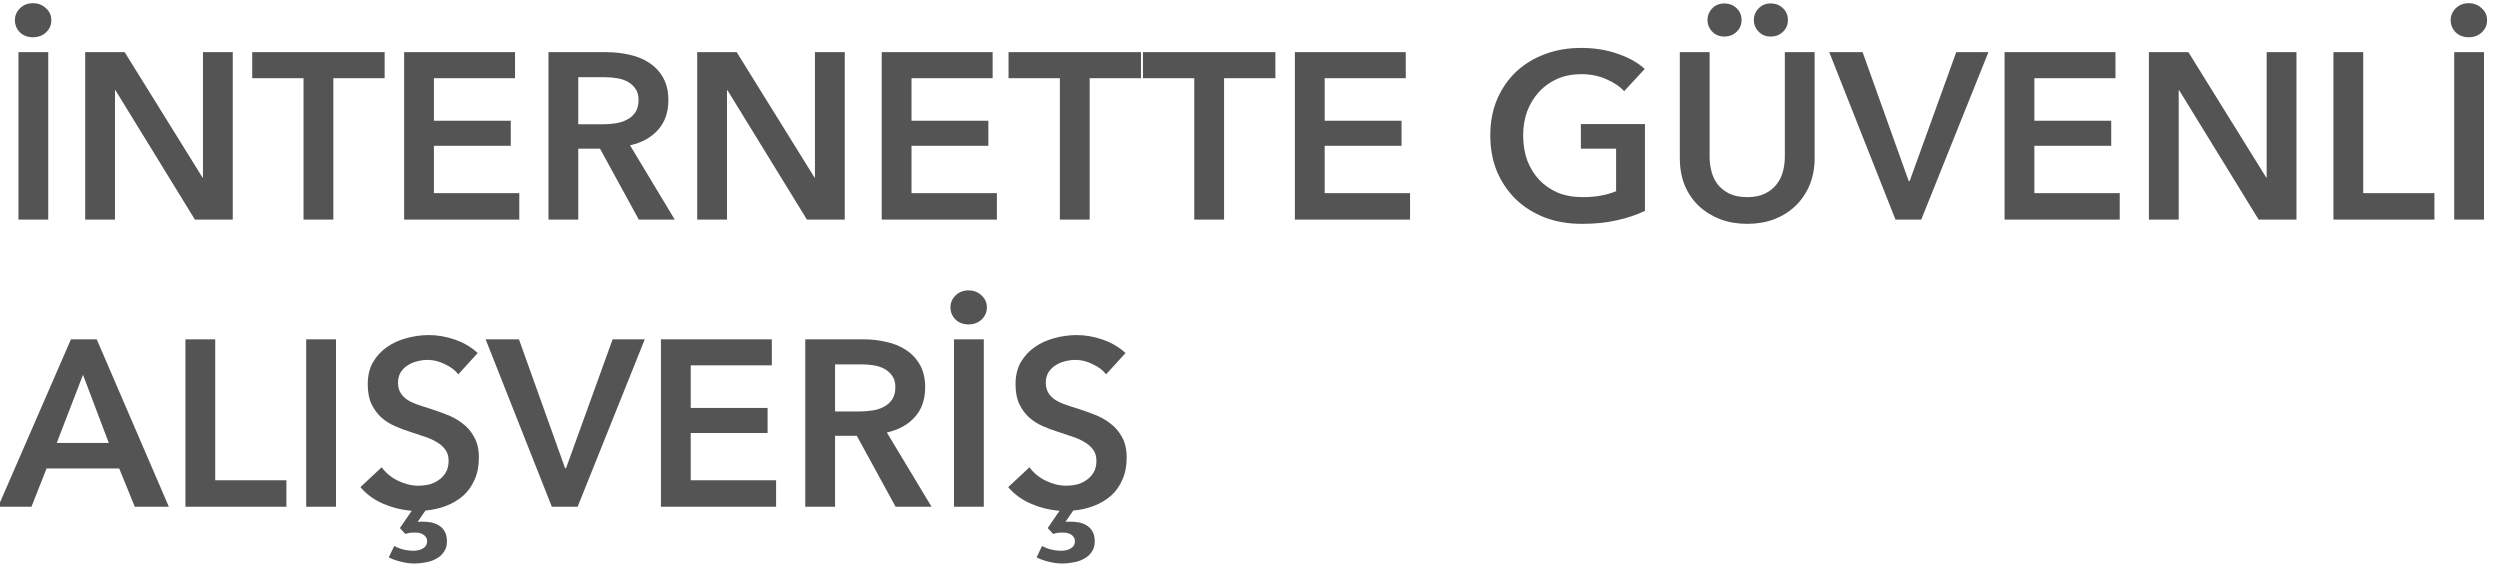 <svg width="148" height="34" viewBox="0 0 148 34" fill="none" xmlns="http://www.w3.org/2000/svg">
<path d="M1.092 3.088H2.856V13H1.092V3.088ZM0.882 1.198C0.882 0.927 0.98 0.694 1.176 0.498C1.381 0.293 1.638 0.19 1.946 0.19C2.254 0.19 2.511 0.288 2.716 0.484C2.931 0.671 3.038 0.909 3.038 1.198C3.038 1.487 2.931 1.73 2.716 1.926C2.511 2.113 2.254 2.206 1.946 2.206C1.638 2.206 1.381 2.108 1.176 1.912C0.98 1.707 0.882 1.469 0.882 1.198ZM5.043 3.088H7.381L11.987 10.508H12.015V3.088H13.779V13H11.539L6.835 5.342H6.807V13H5.043V3.088ZM17.969 4.628H14.931V3.088H22.771V4.628H19.733V13H17.969V4.628ZM23.924 3.088H30.49V4.628H25.688V7.148H30.238V8.632H25.688V11.432H30.742V13H23.924V3.088ZM32.469 3.088H35.913C36.38 3.088 36.832 3.139 37.271 3.242C37.71 3.335 38.097 3.494 38.433 3.718C38.778 3.942 39.054 4.236 39.259 4.6C39.464 4.964 39.567 5.407 39.567 5.93C39.567 6.649 39.362 7.237 38.951 7.694C38.55 8.142 37.999 8.445 37.299 8.604L39.945 13H37.817L35.521 8.8H34.233V13H32.469V3.088ZM35.675 7.358C35.927 7.358 36.179 7.339 36.431 7.302C36.683 7.265 36.907 7.195 37.103 7.092C37.308 6.989 37.476 6.845 37.607 6.658C37.738 6.462 37.803 6.215 37.803 5.916C37.803 5.645 37.742 5.426 37.621 5.258C37.5 5.081 37.346 4.941 37.159 4.838C36.972 4.735 36.758 4.665 36.515 4.628C36.282 4.591 36.053 4.572 35.829 4.572H34.233V7.358H35.675ZM41.274 3.088H43.612L48.218 10.508H48.246V3.088H50.01V13H47.77L43.066 5.342H43.038V13H41.274V3.088ZM52.197 3.088H58.764V4.628H53.962V7.148H58.511V8.632H53.962V11.432H59.016V13H52.197V3.088ZM62.744 4.628H59.706V3.088H67.546V4.628H64.508V13H62.744V4.628ZM70.701 4.628H67.663V3.088H75.503V4.628H72.465V13H70.701V4.628ZM76.656 3.088H83.222V4.628H78.421V7.148H82.971V8.632H78.421V11.432H83.475V13H76.656V3.088ZM97.381 12.482C96.877 12.725 96.322 12.911 95.715 13.042C95.118 13.182 94.427 13.252 93.643 13.252C92.841 13.252 92.108 13.126 91.445 12.874C90.783 12.613 90.213 12.253 89.737 11.796C89.261 11.329 88.888 10.779 88.617 10.144C88.356 9.5 88.225 8.791 88.225 8.016C88.225 7.223 88.361 6.509 88.631 5.874C88.911 5.23 89.289 4.684 89.765 4.236C90.251 3.788 90.82 3.443 91.473 3.2C92.127 2.957 92.836 2.836 93.601 2.836C94.395 2.836 95.118 2.953 95.771 3.186C96.434 3.41 96.966 3.709 97.367 4.082L96.149 5.398C95.897 5.118 95.543 4.88 95.085 4.684C94.637 4.488 94.147 4.39 93.615 4.39C93.093 4.39 92.617 4.483 92.187 4.67C91.767 4.857 91.408 5.113 91.109 5.44C90.811 5.767 90.577 6.149 90.409 6.588C90.251 7.027 90.171 7.503 90.171 8.016C90.171 8.548 90.251 9.038 90.409 9.486C90.577 9.925 90.811 10.307 91.109 10.634C91.417 10.961 91.786 11.217 92.215 11.404C92.654 11.581 93.149 11.67 93.699 11.67C94.455 11.67 95.113 11.553 95.673 11.32V8.8H93.587V7.344H97.381V12.482ZM107.426 9.36C107.426 9.957 107.323 10.499 107.118 10.984C106.912 11.46 106.632 11.866 106.278 12.202C105.923 12.538 105.503 12.799 105.018 12.986C104.532 13.163 104.005 13.252 103.436 13.252C102.866 13.252 102.339 13.163 101.854 12.986C101.368 12.799 100.944 12.538 100.58 12.202C100.225 11.866 99.945 11.46 99.74 10.984C99.543 10.499 99.445 9.957 99.445 9.36V3.088H101.21V9.29C101.21 9.579 101.247 9.869 101.322 10.158C101.396 10.438 101.518 10.69 101.686 10.914C101.863 11.138 102.092 11.32 102.372 11.46C102.661 11.6 103.016 11.67 103.436 11.67C103.856 11.67 104.206 11.6 104.486 11.46C104.775 11.32 105.004 11.138 105.172 10.914C105.349 10.69 105.475 10.438 105.55 10.158C105.624 9.869 105.662 9.579 105.662 9.29V3.088H107.426V9.36ZM101.084 1.184C101.084 0.923 101.177 0.694 101.364 0.498C101.55 0.302 101.788 0.204 102.078 0.204C102.367 0.204 102.61 0.297 102.806 0.484C103.002 0.671 103.1 0.904 103.1 1.184C103.1 1.464 103.002 1.697 102.806 1.884C102.61 2.071 102.367 2.164 102.078 2.164C101.788 2.164 101.55 2.066 101.364 1.87C101.177 1.674 101.084 1.445 101.084 1.184ZM103.828 1.184C103.828 0.923 103.921 0.694 104.108 0.498C104.294 0.302 104.532 0.204 104.822 0.204C105.111 0.204 105.354 0.297 105.55 0.484C105.746 0.671 105.844 0.904 105.844 1.184C105.844 1.464 105.746 1.697 105.55 1.884C105.354 2.071 105.111 2.164 104.822 2.164C104.532 2.164 104.294 2.066 104.108 1.87C103.921 1.674 103.828 1.445 103.828 1.184ZM108.292 3.088H110.266L112.996 10.718H113.052L115.81 3.088H117.714L113.738 13H112.212L108.292 3.088ZM118.67 3.088H125.236V4.628H120.434V7.148H124.984V8.632H120.434V11.432H125.488V13H118.67V3.088ZM127.215 3.088H129.553L134.159 10.508H134.187V3.088H135.951V13H133.711L129.007 5.342H128.979V13H127.215V3.088ZM138.139 3.088H139.903V11.432H144.117V13H138.139V3.088ZM145.289 3.088H147.053V13H145.289V3.088ZM145.079 1.198C145.079 0.927 145.177 0.694 145.373 0.498C145.579 0.293 145.835 0.19 146.143 0.19C146.451 0.19 146.708 0.288 146.913 0.484C147.128 0.671 147.235 0.909 147.235 1.198C147.235 1.487 147.128 1.73 146.913 1.926C146.708 2.113 146.451 2.206 146.143 2.206C145.835 2.206 145.579 2.108 145.373 1.912C145.177 1.707 145.079 1.469 145.079 1.198ZM4.2 20.088H5.726L9.996 30H7.98L7.056 27.732H2.758L1.862 30H-0.112L4.2 20.088ZM6.44 26.22L4.914 22.188L3.36 26.22H6.44ZM10.977 20.088H12.741V28.432H16.955V30H10.977V20.088ZM18.127 20.088H19.891V30H18.127V20.088ZM27.132 22.16C26.946 21.917 26.68 21.717 26.334 21.558C25.998 21.39 25.658 21.306 25.312 21.306C25.107 21.306 24.902 21.334 24.696 21.39C24.491 21.437 24.304 21.516 24.136 21.628C23.968 21.731 23.828 21.871 23.716 22.048C23.614 22.216 23.562 22.421 23.562 22.664C23.562 22.888 23.609 23.079 23.702 23.238C23.796 23.397 23.922 23.532 24.08 23.644C24.248 23.756 24.449 23.854 24.682 23.938C24.916 24.022 25.172 24.106 25.452 24.19C25.77 24.293 26.096 24.409 26.432 24.54C26.778 24.671 27.09 24.843 27.37 25.058C27.66 25.273 27.893 25.543 28.07 25.87C28.257 26.197 28.35 26.603 28.35 27.088C28.35 27.583 28.266 28.017 28.098 28.39C27.94 28.763 27.716 29.081 27.426 29.342C27.137 29.594 26.801 29.795 26.418 29.944C26.036 30.093 25.625 30.187 25.186 30.224L24.724 30.896C24.78 30.887 24.827 30.882 24.864 30.882C24.911 30.882 24.953 30.882 24.99 30.882C25.168 30.882 25.34 30.896 25.508 30.924C25.686 30.961 25.844 31.022 25.984 31.106C26.124 31.19 26.236 31.307 26.32 31.456C26.414 31.605 26.46 31.801 26.46 32.044C26.46 32.296 26.4 32.506 26.278 32.674C26.157 32.851 26.003 32.987 25.816 33.08C25.639 33.183 25.434 33.253 25.2 33.29C24.976 33.337 24.762 33.36 24.556 33.36C24.276 33.36 23.996 33.323 23.716 33.248C23.446 33.183 23.212 33.099 23.016 32.996L23.338 32.324C23.693 32.511 24.076 32.604 24.486 32.604C24.561 32.604 24.645 32.595 24.738 32.576C24.832 32.567 24.916 32.539 24.99 32.492C25.074 32.455 25.144 32.399 25.2 32.324C25.256 32.249 25.284 32.151 25.284 32.03C25.284 31.927 25.256 31.843 25.2 31.778C25.154 31.713 25.093 31.661 25.018 31.624C24.944 31.587 24.864 31.559 24.78 31.54C24.696 31.531 24.617 31.526 24.542 31.526C24.468 31.526 24.379 31.531 24.276 31.54C24.174 31.559 24.08 31.582 23.996 31.61L23.674 31.26L24.374 30.238C23.786 30.191 23.222 30.051 22.68 29.818C22.139 29.585 21.691 29.258 21.336 28.838L22.596 27.662C22.839 27.998 23.161 28.264 23.562 28.46C23.973 28.656 24.374 28.754 24.766 28.754C24.972 28.754 25.182 28.731 25.396 28.684C25.611 28.628 25.802 28.539 25.97 28.418C26.148 28.297 26.288 28.147 26.39 27.97C26.502 27.783 26.558 27.555 26.558 27.284C26.558 27.023 26.498 26.808 26.376 26.64C26.255 26.463 26.092 26.313 25.886 26.192C25.681 26.061 25.438 25.949 25.158 25.856C24.878 25.763 24.584 25.665 24.276 25.562C23.978 25.469 23.679 25.357 23.38 25.226C23.082 25.095 22.811 24.923 22.568 24.708C22.335 24.493 22.144 24.232 21.994 23.924C21.845 23.607 21.77 23.215 21.77 22.748C21.77 22.244 21.873 21.81 22.078 21.446C22.293 21.082 22.568 20.783 22.904 20.55C23.25 20.307 23.637 20.13 24.066 20.018C24.505 19.897 24.948 19.836 25.396 19.836C25.9 19.836 26.409 19.925 26.922 20.102C27.445 20.279 27.898 20.545 28.28 20.9L27.132 22.16ZM28.749 20.088H30.723L33.453 27.718H33.509L36.267 20.088H38.171L34.195 30H32.669L28.749 20.088ZM39.127 20.088H45.693V21.628H40.891V24.148H45.441V25.632H40.891V28.432H45.945V30H39.127V20.088ZM47.672 20.088H51.116C51.583 20.088 52.035 20.139 52.474 20.242C52.913 20.335 53.3 20.494 53.636 20.718C53.981 20.942 54.257 21.236 54.462 21.6C54.667 21.964 54.77 22.407 54.77 22.93C54.77 23.649 54.565 24.237 54.154 24.694C53.753 25.142 53.202 25.445 52.502 25.604L55.148 30H53.02L50.724 25.8H49.436V30H47.672V20.088ZM50.878 24.358C51.13 24.358 51.382 24.339 51.634 24.302C51.886 24.265 52.11 24.195 52.306 24.092C52.511 23.989 52.679 23.845 52.81 23.658C52.941 23.462 53.006 23.215 53.006 22.916C53.006 22.645 52.945 22.426 52.824 22.258C52.703 22.081 52.549 21.941 52.362 21.838C52.175 21.735 51.961 21.665 51.718 21.628C51.485 21.591 51.256 21.572 51.032 21.572H49.436V24.358H50.878ZM56.477 20.088H58.241V30H56.477V20.088ZM56.267 18.198C56.267 17.927 56.365 17.694 56.561 17.498C56.766 17.293 57.023 17.19 57.331 17.19C57.639 17.19 57.895 17.288 58.101 17.484C58.315 17.671 58.423 17.909 58.423 18.198C58.423 18.487 58.315 18.73 58.101 18.926C57.895 19.113 57.639 19.206 57.331 19.206C57.023 19.206 56.766 19.108 56.561 18.912C56.365 18.707 56.267 18.469 56.267 18.198ZM65.482 22.16C65.295 21.917 65.029 21.717 64.684 21.558C64.348 21.39 64.007 21.306 63.662 21.306C63.457 21.306 63.251 21.334 63.046 21.39C62.841 21.437 62.654 21.516 62.486 21.628C62.318 21.731 62.178 21.871 62.066 22.048C61.963 22.216 61.912 22.421 61.912 22.664C61.912 22.888 61.959 23.079 62.052 23.238C62.145 23.397 62.271 23.532 62.43 23.644C62.598 23.756 62.799 23.854 63.032 23.938C63.265 24.022 63.522 24.106 63.802 24.19C64.119 24.293 64.446 24.409 64.782 24.54C65.127 24.671 65.44 24.843 65.72 25.058C66.009 25.273 66.243 25.543 66.42 25.87C66.607 26.197 66.7 26.603 66.7 27.088C66.7 27.583 66.616 28.017 66.448 28.39C66.289 28.763 66.065 29.081 65.776 29.342C65.487 29.594 65.151 29.795 64.768 29.944C64.385 30.093 63.975 30.187 63.536 30.224L63.074 30.896C63.13 30.887 63.177 30.882 63.214 30.882C63.261 30.882 63.303 30.882 63.34 30.882C63.517 30.882 63.69 30.896 63.858 30.924C64.035 30.961 64.194 31.022 64.334 31.106C64.474 31.19 64.586 31.307 64.67 31.456C64.763 31.605 64.81 31.801 64.81 32.044C64.81 32.296 64.749 32.506 64.628 32.674C64.507 32.851 64.353 32.987 64.166 33.08C63.989 33.183 63.783 33.253 63.55 33.29C63.326 33.337 63.111 33.36 62.906 33.36C62.626 33.36 62.346 33.323 62.066 33.248C61.795 33.183 61.562 33.099 61.366 32.996L61.688 32.324C62.043 32.511 62.425 32.604 62.836 32.604C62.911 32.604 62.995 32.595 63.088 32.576C63.181 32.567 63.265 32.539 63.34 32.492C63.424 32.455 63.494 32.399 63.55 32.324C63.606 32.249 63.634 32.151 63.634 32.03C63.634 31.927 63.606 31.843 63.55 31.778C63.503 31.713 63.443 31.661 63.368 31.624C63.293 31.587 63.214 31.559 63.13 31.54C63.046 31.531 62.967 31.526 62.892 31.526C62.817 31.526 62.729 31.531 62.626 31.54C62.523 31.559 62.43 31.582 62.346 31.61L62.024 31.26L62.724 30.238C62.136 30.191 61.571 30.051 61.03 29.818C60.489 29.585 60.041 29.258 59.686 28.838L60.946 27.662C61.189 27.998 61.511 28.264 61.912 28.46C62.323 28.656 62.724 28.754 63.116 28.754C63.321 28.754 63.531 28.731 63.746 28.684C63.961 28.628 64.152 28.539 64.32 28.418C64.497 28.297 64.637 28.147 64.74 27.97C64.852 27.783 64.908 27.555 64.908 27.284C64.908 27.023 64.847 26.808 64.726 26.64C64.605 26.463 64.441 26.313 64.236 26.192C64.031 26.061 63.788 25.949 63.508 25.856C63.228 25.763 62.934 25.665 62.626 25.562C62.327 25.469 62.029 25.357 61.73 25.226C61.431 25.095 61.161 24.923 60.918 24.708C60.685 24.493 60.493 24.232 60.344 23.924C60.195 23.607 60.12 23.215 60.12 22.748C60.12 22.244 60.223 21.81 60.428 21.446C60.643 21.082 60.918 20.783 61.254 20.55C61.599 20.307 61.987 20.13 62.416 20.018C62.855 19.897 63.298 19.836 63.746 19.836C64.25 19.836 64.759 19.925 65.272 20.102C65.795 20.279 66.247 20.545 66.63 20.9L65.482 22.16Z" fill="#424242" fill-opacity="0.9"/>
</svg>

